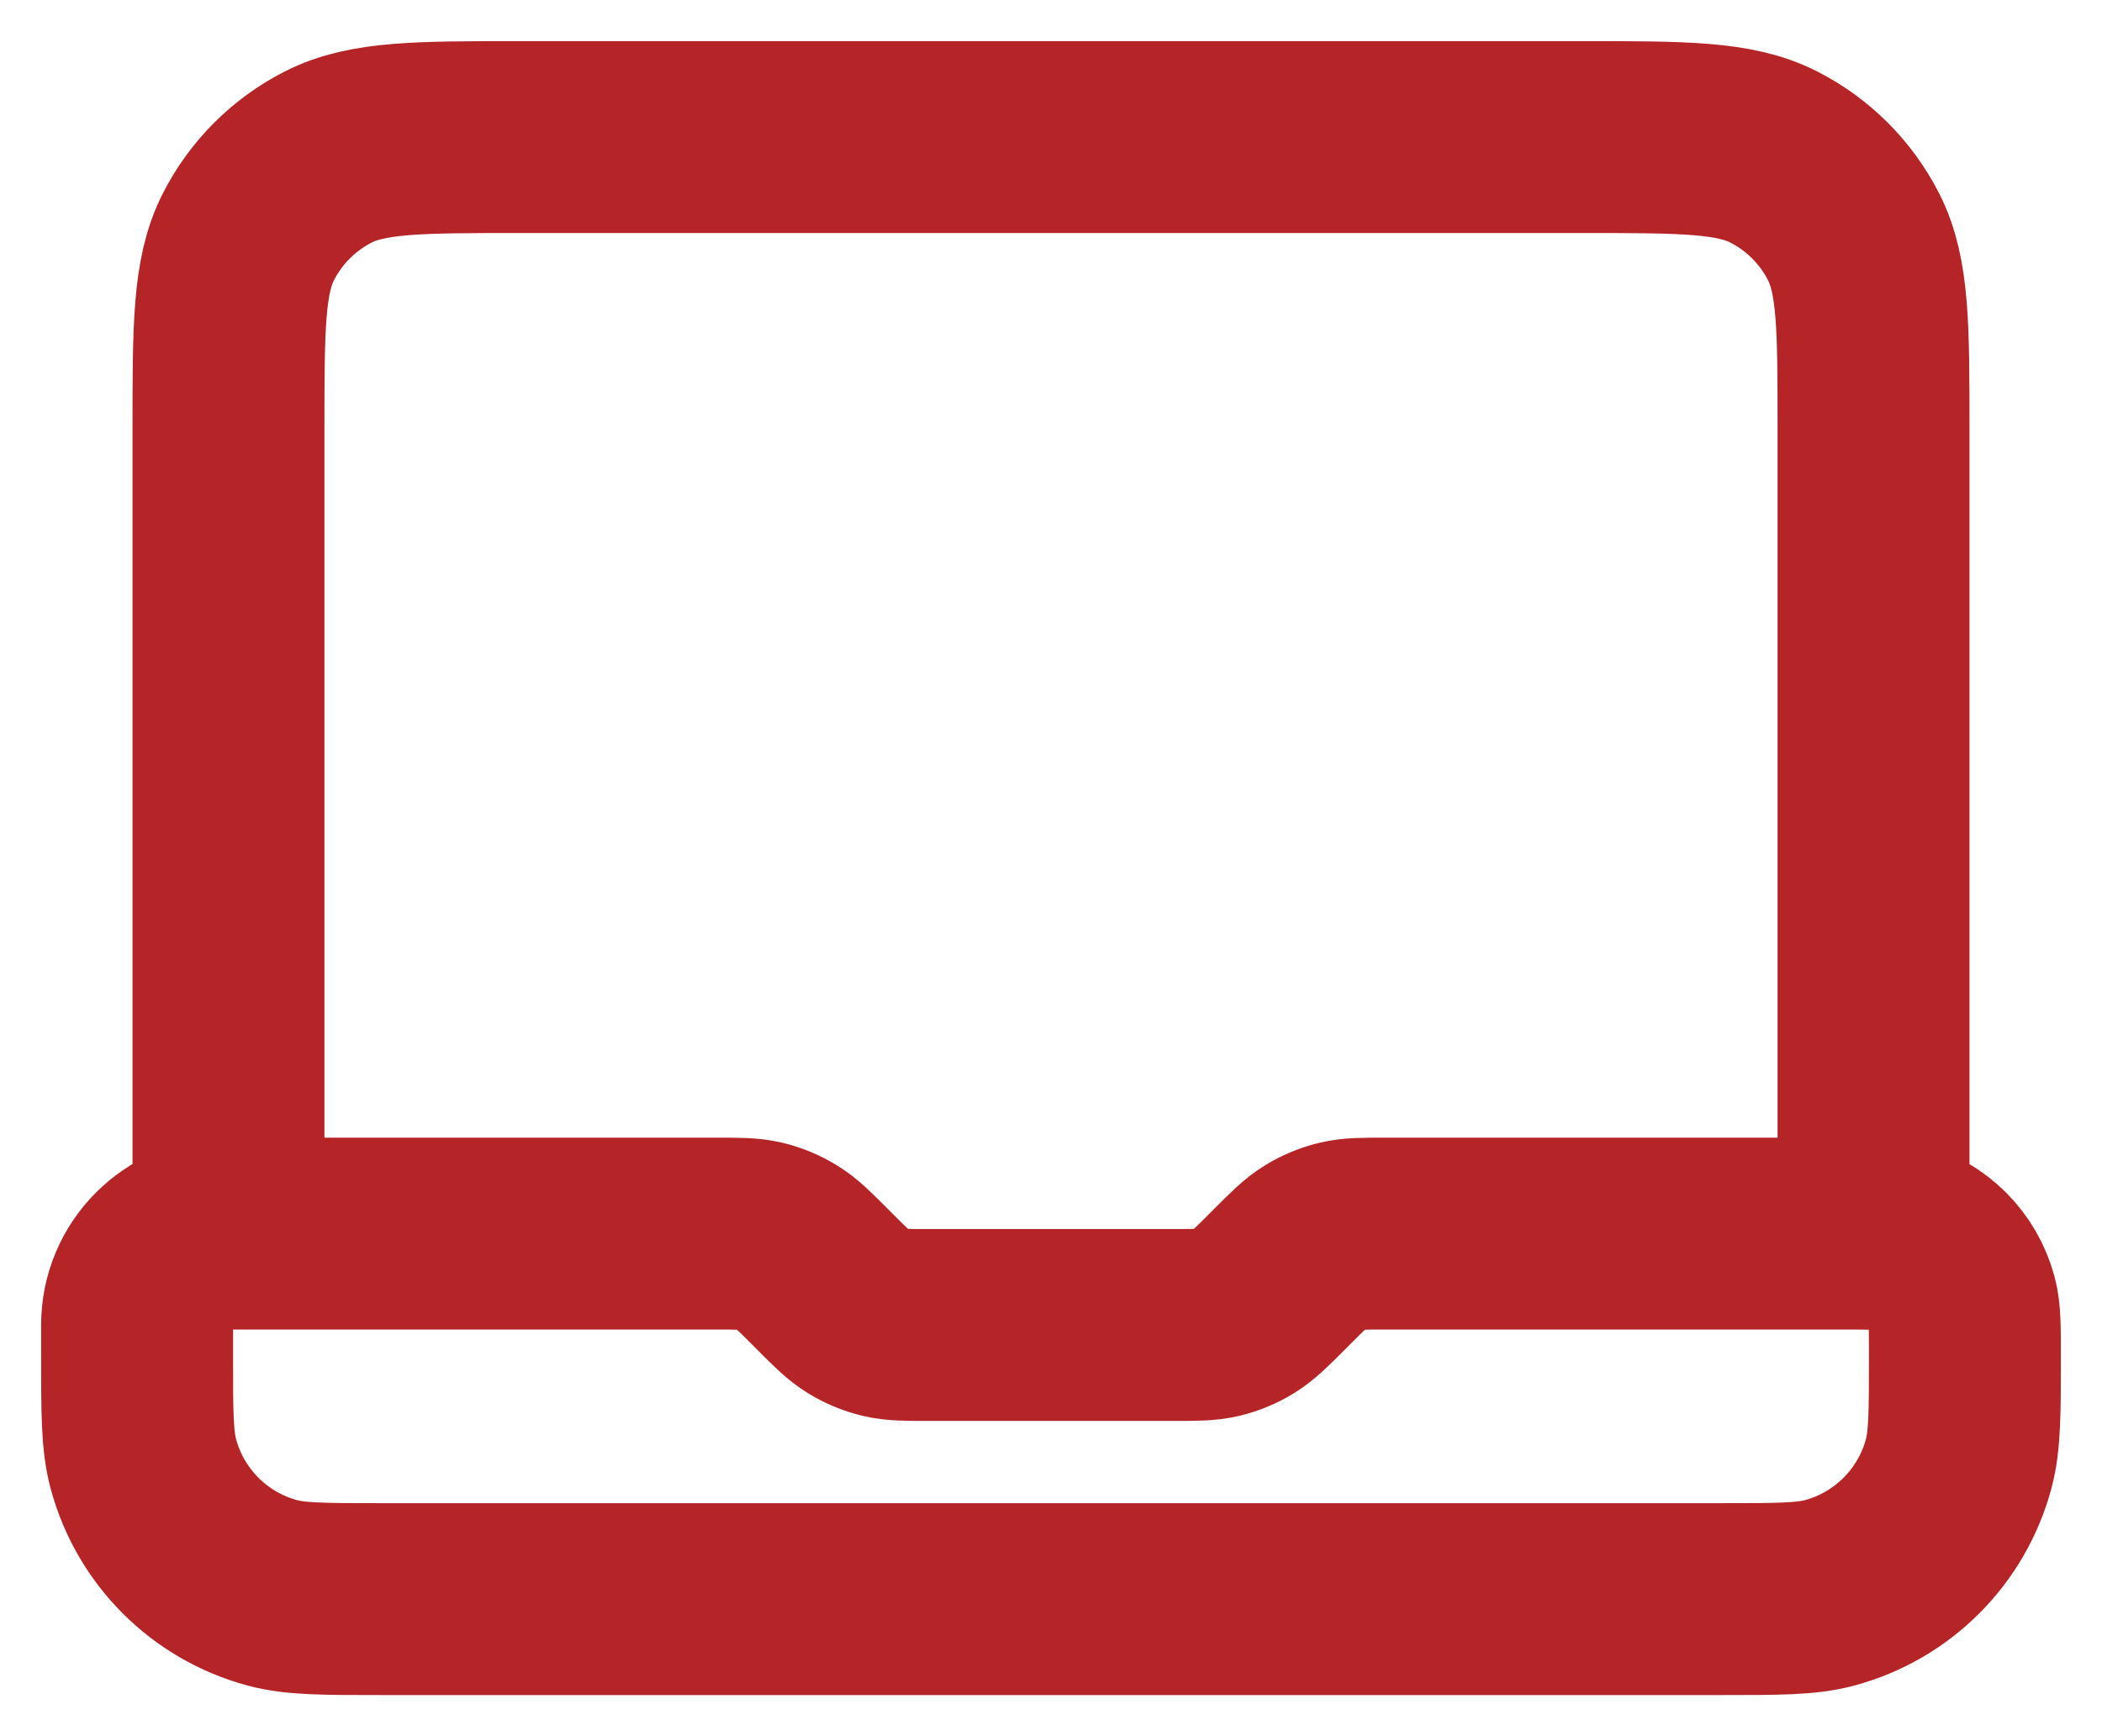 <svg width="46" height="38" viewBox="0 0 46 38" fill="none" xmlns="http://www.w3.org/2000/svg">
<path d="M5 27V9.4C5 7.16 5 6.04 5.436 5.184C5.819 4.431 6.431 3.819 7.184 3.436C8.039 3 9.16 3 11.4 3H34.6C36.84 3 37.96 3 38.816 3.436C39.568 3.819 40.18 4.431 40.564 5.184C41 6.04 41 7.16 41 9.4V27H30.325C29.836 27 29.591 27 29.361 27.055C29.157 27.104 28.962 27.185 28.783 27.295C28.581 27.418 28.408 27.591 28.062 27.937L27.937 28.063C27.591 28.409 27.418 28.581 27.216 28.705C27.037 28.815 26.842 28.896 26.638 28.945C26.408 29 26.163 29 25.674 29H20.325C19.836 29 19.591 29 19.361 28.945C19.157 28.896 18.962 28.815 18.783 28.705C18.581 28.581 18.408 28.409 18.062 28.063L17.937 27.937C17.591 27.591 17.418 27.418 17.216 27.295C17.037 27.185 16.842 27.104 16.638 27.055C16.408 27 16.163 27 15.674 27H5ZM5 27C3.895 27 3 27.895 3 29V29.666C3 30.907 3 31.526 3.136 32.035C3.506 33.416 4.584 34.494 5.964 34.864C6.473 35 7.093 35 8.333 35H37.666C38.906 35 39.526 35 40.035 34.864C41.415 34.494 42.494 33.416 42.864 32.035C43 31.526 43 30.907 43 29.666C43 29.047 43 28.737 42.932 28.482C42.747 27.792 42.208 27.253 41.517 27.068C41.263 27 40.953 27 40.333 27H39" stroke="#B52528" stroke-width="4.2" stroke-linecap="round" stroke-linejoin="round"/>
</svg>
